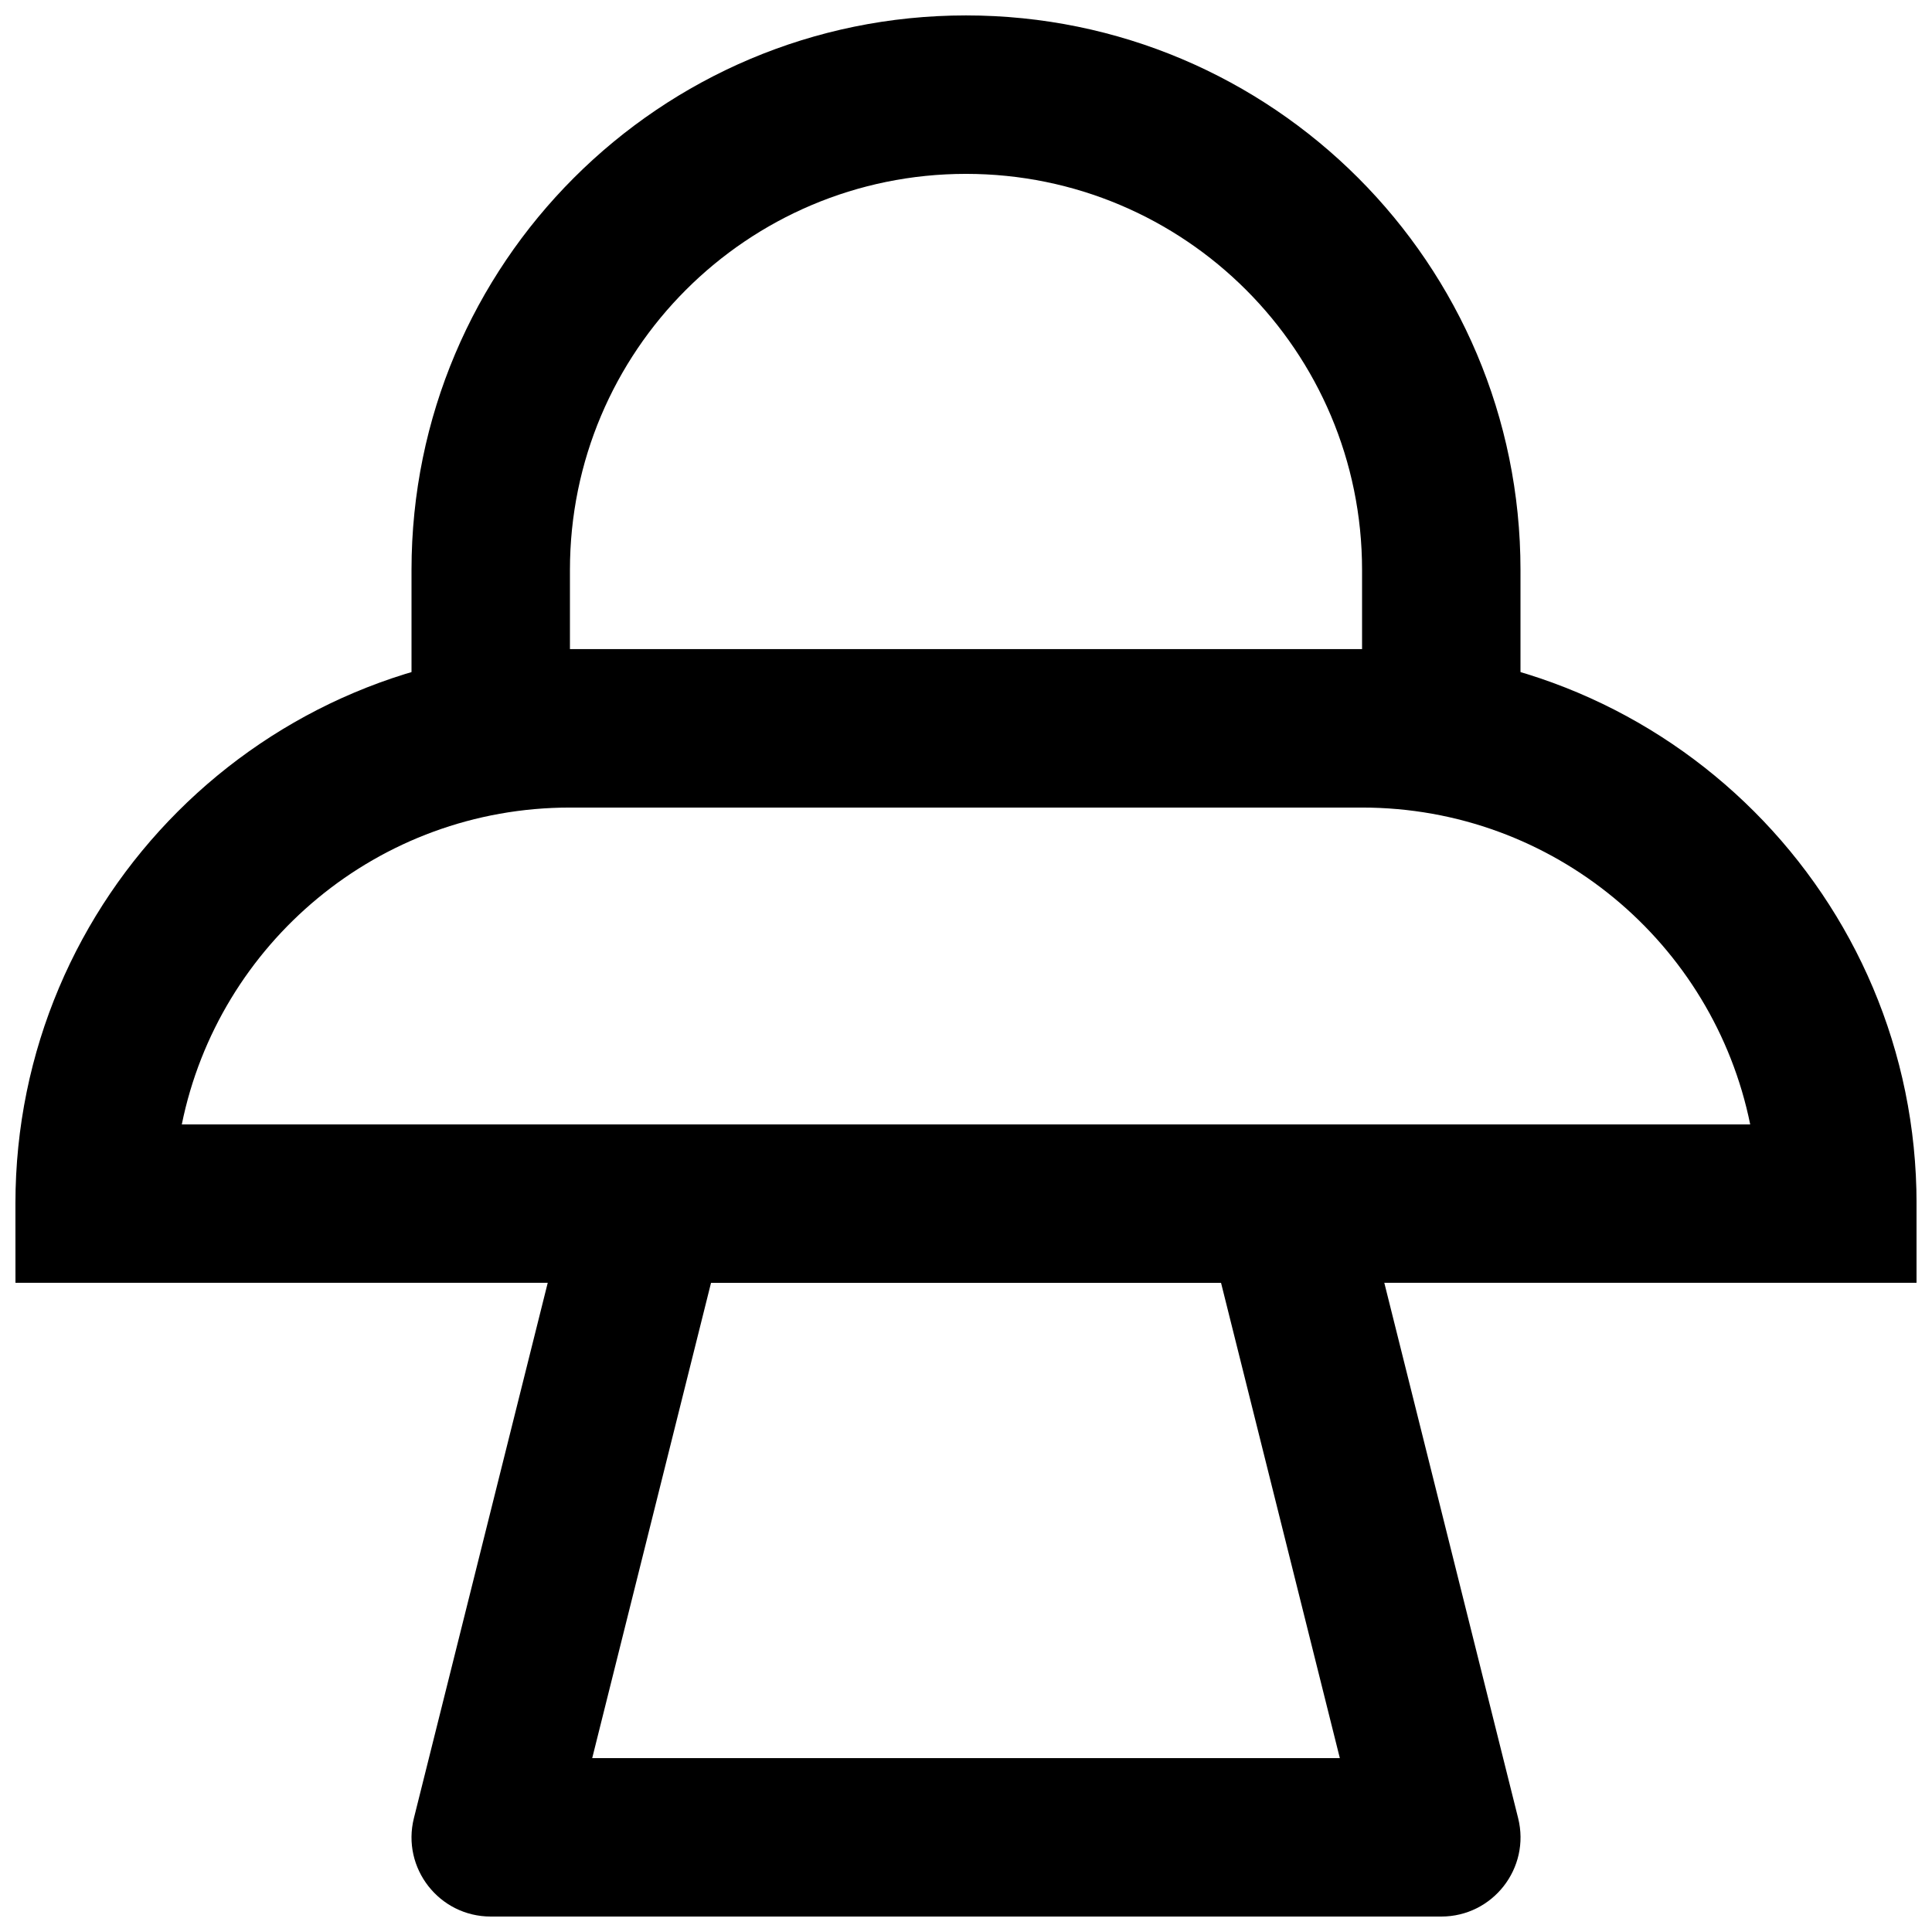 <?xml version="1.0" encoding="UTF-8"?>
<!-- Uploaded to: SVG Repo, www.svgrepo.com, Generator: SVG Repo Mixer Tools -->
<svg width="800px" height="800px" version="1.1" viewBox="144 144 512 512" xmlns="http://www.w3.org/2000/svg">
 <defs>
  <clipPath id="c">
   <path d="m148.09 316h503.81v168h-503.81z"/>
  </clipPath>
  <clipPath id="b">
   <path d="m253 148.09h294v210.91h-294z"/>
  </clipPath>
  <clipPath id="a">
   <path d="m253 441h294v210.9h-294z"/>
  </clipPath>
 </defs>
 <g>
  <g clip-path="url(#c)">
   <path d="m192.18 441.98c9.723-47.914 52.078-83.969 102.86-83.969h209.92c50.785 0 93.141 36.055 102.86 83.969zm-44.082 41.98h503.81v-20.988c0-81.164-65.781-146.95-146.95-146.95h-209.92c-81.164 0-146.95 65.781-146.95 146.95z" fill-rule="evenodd"/>
  </g>
  <g clip-path="url(#b)">
   <path d="m295.04 316.03v-20.992c0-57.977 46.984-104.96 104.96-104.96 57.973 0 104.96 46.984 104.96 104.96v20.992zm-41.984 41.984h293.89v-62.977c0-81.164-65.781-146.95-146.94-146.95-81.164 0-146.95 65.781-146.95 146.95z" fill-rule="evenodd"/>
  </g>
  <g clip-path="url(#a)">
   <path d="m499.07 609.92h-198.13l31.488-125.95h135.16zm26.883 41.984c13.66 0 23.68-12.832 20.367-26.082l-41.984-167.94c-2.336-9.344-10.734-15.898-20.367-15.898h-167.93c-9.633 0-18.031 6.555-20.367 15.898l-41.984 167.94c-3.312 13.25 6.711 26.082 20.367 26.082z" fill-rule="evenodd"/>
  </g>
 </g>
</svg>